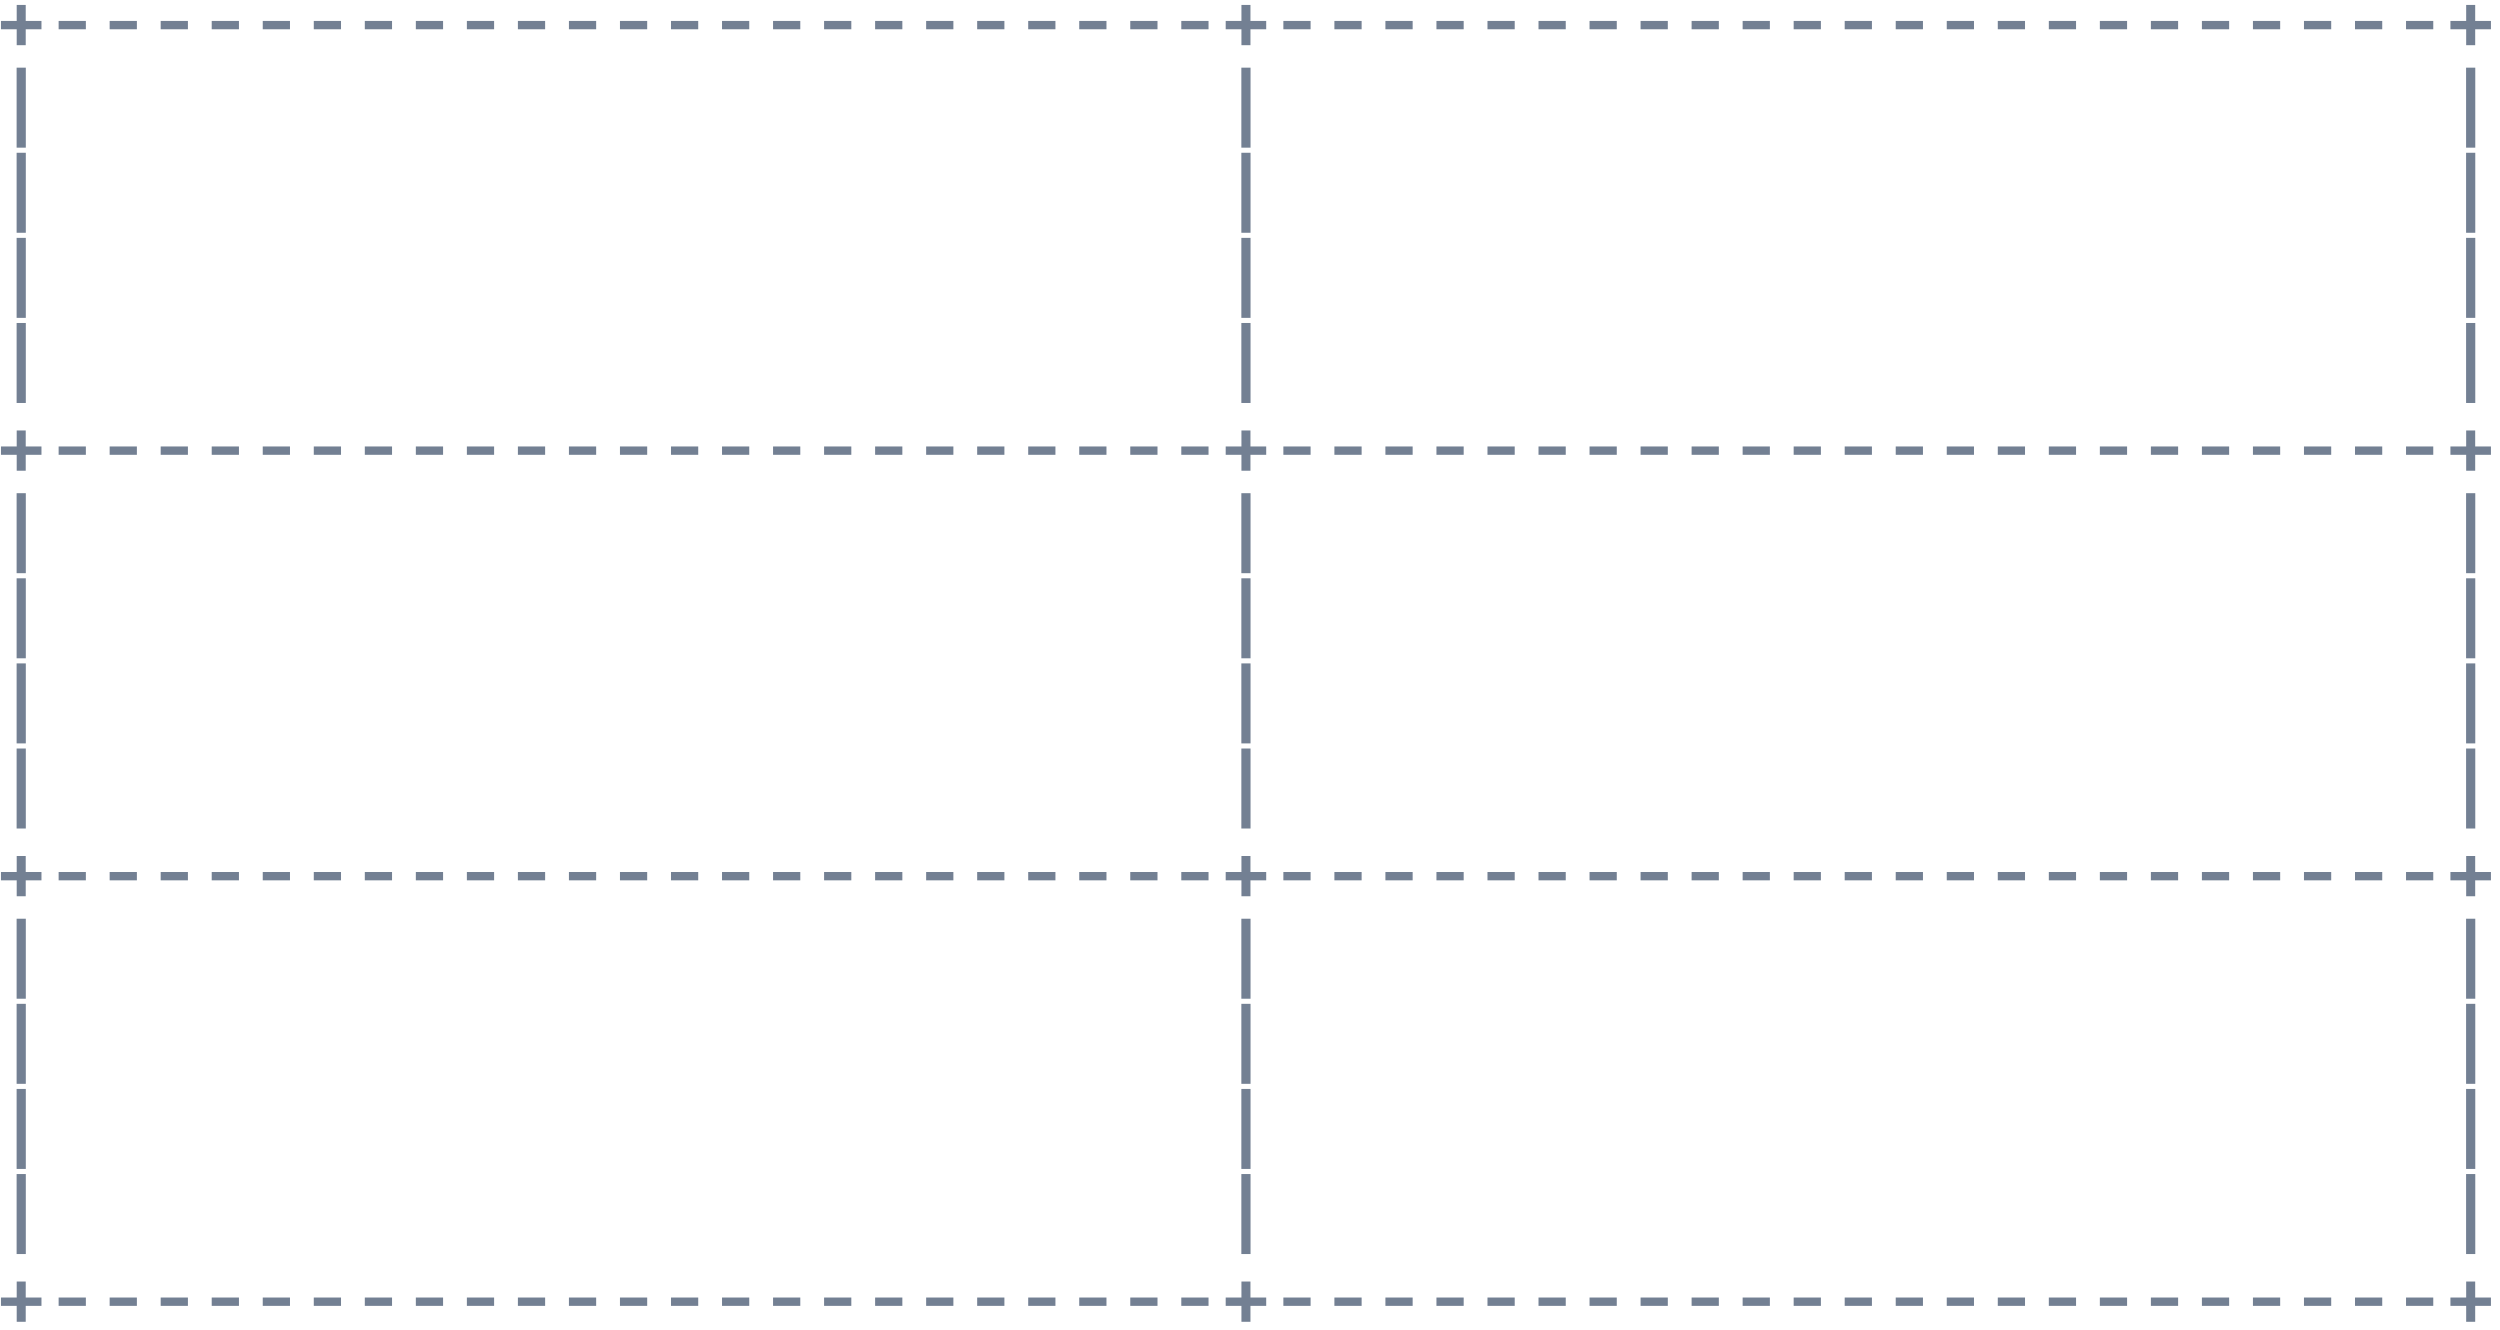 <?xml version="1.0" encoding="UTF-8"?> <svg xmlns="http://www.w3.org/2000/svg" width="235" height="125" viewBox="0 0 235 125" fill="none"><path d="M1.57 4.248V2.752H0.09V1.968H1.57V0.464H2.418V1.968H3.898V2.752H2.418V4.248H1.57ZM5.511 2.752V1.968H8.071V2.752H5.511ZM10.307 2.752V1.968H12.867V2.752H10.307ZM15.104 2.752V1.968H17.664V2.752H15.104ZM19.901 2.752V1.968H22.461V2.752H19.901ZM24.698 2.752V1.968H27.258V2.752H24.698ZM29.495 2.752V1.968H32.055V2.752H29.495ZM34.292 2.752V1.968H36.852V2.752H34.292ZM39.089 2.752V1.968H41.649V2.752H39.089ZM43.886 2.752V1.968H46.446V2.752H43.886ZM48.682 2.752V1.968H51.242V2.752H48.682ZM53.479 2.752V1.968H56.039V2.752H53.479ZM58.276 2.752V1.968H60.836V2.752H58.276ZM63.073 2.752V1.968H65.633V2.752H63.073ZM67.87 2.752V1.968H70.43V2.752H67.87ZM72.667 2.752V1.968H75.227V2.752H72.667ZM77.464 2.752V1.968H80.024V2.752H77.464ZM82.261 2.752V1.968H84.821V2.752H82.261ZM87.058 2.752V1.968H89.618V2.752H87.058ZM91.854 2.752V1.968H94.414V2.752H91.854ZM96.651 2.752V1.968H99.211V2.752H96.651ZM101.448 2.752V1.968H104.008V2.752H101.448ZM106.245 2.752V1.968H108.805V2.752H106.245ZM111.042 2.752V1.968H113.602V2.752H111.042ZM116.695 4.248V2.752H115.215V1.968H116.695V0.464H117.543V1.968H119.023V2.752H117.543V4.248H116.695ZM120.636 2.752V1.968H123.196V2.752H120.636ZM125.433 2.752V1.968H127.993V2.752H125.433ZM130.229 2.752V1.968H132.789V2.752H130.229ZM135.026 2.752V1.968H137.586V2.752H135.026ZM139.823 2.752V1.968H142.383V2.752H139.823ZM144.62 2.752V1.968H147.18V2.752H144.62ZM149.417 2.752V1.968H151.977V2.752H149.417ZM154.214 2.752V1.968H156.774V2.752H154.214ZM159.011 2.752V1.968H161.571V2.752H159.011ZM163.808 2.752V1.968H166.368V2.752H163.808ZM168.604 2.752V1.968H171.164V2.752H168.604ZM173.401 2.752V1.968H175.961V2.752H173.401ZM178.198 2.752V1.968H180.758V2.752H178.198ZM182.995 2.752V1.968H185.555V2.752H182.995ZM187.792 2.752V1.968H190.352V2.752H187.792ZM192.589 2.752V1.968H195.149V2.752H192.589ZM197.386 2.752V1.968H199.946V2.752H197.386ZM202.183 2.752V1.968H204.743V2.752H202.183ZM206.979 2.752V1.968H209.539V2.752H206.979ZM211.776 2.752V1.968H214.336V2.752H211.776ZM216.573 2.752V1.968H219.133V2.752H216.573ZM221.37 2.752V1.968H223.93V2.752H221.37ZM226.167 2.752V1.968H228.727V2.752H226.167ZM231.82 4.248V2.752H230.34V1.968H231.82V0.464H232.668V1.968H234.148V2.752H232.668V4.248H231.82ZM1.562 13.88V6.36H2.426V13.88H1.562ZM116.687 13.88V6.36H117.551V13.88H116.687ZM231.812 13.88V6.36H232.676V13.88H231.812ZM1.562 21.88V14.36H2.426V21.88H1.562ZM116.687 21.88V14.36H117.551V21.88H116.687ZM231.812 21.88V14.36H232.676V21.88H231.812ZM1.562 29.88V22.36H2.426V29.88H1.562ZM116.687 29.88V22.36H117.551V29.88H116.687ZM231.812 29.88V22.36H232.676V29.88H231.812ZM1.562 37.88V30.36H2.426V37.88H1.562ZM116.687 37.88V30.36H117.551V37.88H116.687ZM231.812 37.88V30.36H232.676V37.88H231.812ZM1.57 44.248V42.752H0.09V41.968H1.57V40.464H2.418V41.968H3.898V42.752H2.418V44.248H1.57ZM5.511 42.752V41.968H8.071V42.752H5.511ZM10.307 42.752V41.968H12.867V42.752H10.307ZM15.104 42.752V41.968H17.664V42.752H15.104ZM19.901 42.752V41.968H22.461V42.752H19.901ZM24.698 42.752V41.968H27.258V42.752H24.698ZM29.495 42.752V41.968H32.055V42.752H29.495ZM34.292 42.752V41.968H36.852V42.752H34.292ZM39.089 42.752V41.968H41.649V42.752H39.089ZM43.886 42.752V41.968H46.446V42.752H43.886ZM48.682 42.752V41.968H51.242V42.752H48.682ZM53.479 42.752V41.968H56.039V42.752H53.479ZM58.276 42.752V41.968H60.836V42.752H58.276ZM63.073 42.752V41.968H65.633V42.752H63.073ZM67.87 42.752V41.968H70.43V42.752H67.87ZM72.667 42.752V41.968H75.227V42.752H72.667ZM77.464 42.752V41.968H80.024V42.752H77.464ZM82.261 42.752V41.968H84.821V42.752H82.261ZM87.058 42.752V41.968H89.618V42.752H87.058ZM91.854 42.752V41.968H94.414V42.752H91.854ZM96.651 42.752V41.968H99.211V42.752H96.651ZM101.448 42.752V41.968H104.008V42.752H101.448ZM106.245 42.752V41.968H108.805V42.752H106.245ZM111.042 42.752V41.968H113.602V42.752H111.042ZM116.695 44.248V42.752H115.215V41.968H116.695V40.464H117.543V41.968H119.023V42.752H117.543V44.248H116.695ZM120.636 42.752V41.968H123.196V42.752H120.636ZM125.433 42.752V41.968H127.993V42.752H125.433ZM130.229 42.752V41.968H132.789V42.752H130.229ZM135.026 42.752V41.968H137.586V42.752H135.026ZM139.823 42.752V41.968H142.383V42.752H139.823ZM144.62 42.752V41.968H147.18V42.752H144.62ZM149.417 42.752V41.968H151.977V42.752H149.417ZM154.214 42.752V41.968H156.774V42.752H154.214ZM159.011 42.752V41.968H161.571V42.752H159.011ZM163.808 42.752V41.968H166.368V42.752H163.808ZM168.604 42.752V41.968H171.164V42.752H168.604ZM173.401 42.752V41.968H175.961V42.752H173.401ZM178.198 42.752V41.968H180.758V42.752H178.198ZM182.995 42.752V41.968H185.555V42.752H182.995ZM187.792 42.752V41.968H190.352V42.752H187.792ZM192.589 42.752V41.968H195.149V42.752H192.589ZM197.386 42.752V41.968H199.946V42.752H197.386ZM202.183 42.752V41.968H204.743V42.752H202.183ZM206.979 42.752V41.968H209.539V42.752H206.979ZM211.776 42.752V41.968H214.336V42.752H211.776ZM216.573 42.752V41.968H219.133V42.752H216.573ZM221.37 42.752V41.968H223.93V42.752H221.37ZM226.167 42.752V41.968H228.727V42.752H226.167ZM231.82 44.248V42.752H230.34V41.968H231.82V40.464H232.668V41.968H234.148V42.752H232.668V44.248H231.82ZM1.562 53.88V46.36H2.426V53.88H1.562ZM116.687 53.88V46.36H117.551V53.88H116.687ZM231.812 53.88V46.36H232.676V53.88H231.812ZM1.562 61.88V54.36H2.426V61.88H1.562ZM116.687 61.88V54.36H117.551V61.88H116.687ZM231.812 61.88V54.36H232.676V61.88H231.812ZM1.562 69.88V62.36H2.426V69.88H1.562ZM116.687 69.88V62.36H117.551V69.88H116.687ZM231.812 69.88V62.36H232.676V69.88H231.812ZM1.562 77.88V70.36H2.426V77.88H1.562ZM116.687 77.88V70.36H117.551V77.88H116.687ZM231.812 77.88V70.36H232.676V77.88H231.812ZM1.57 84.248V82.752H0.09V81.968H1.57V80.464H2.418V81.968H3.898V82.752H2.418V84.248H1.57ZM5.511 82.752V81.968H8.071V82.752H5.511ZM10.307 82.752V81.968H12.867V82.752H10.307ZM15.104 82.752V81.968H17.664V82.752H15.104ZM19.901 82.752V81.968H22.461V82.752H19.901ZM24.698 82.752V81.968H27.258V82.752H24.698ZM29.495 82.752V81.968H32.055V82.752H29.495ZM34.292 82.752V81.968H36.852V82.752H34.292ZM39.089 82.752V81.968H41.649V82.752H39.089ZM43.886 82.752V81.968H46.446V82.752H43.886ZM48.682 82.752V81.968H51.242V82.752H48.682ZM53.479 82.752V81.968H56.039V82.752H53.479ZM58.276 82.752V81.968H60.836V82.752H58.276ZM63.073 82.752V81.968H65.633V82.752H63.073ZM67.87 82.752V81.968H70.43V82.752H67.87ZM72.667 82.752V81.968H75.227V82.752H72.667ZM77.464 82.752V81.968H80.024V82.752H77.464ZM82.261 82.752V81.968H84.821V82.752H82.261ZM87.058 82.752V81.968H89.618V82.752H87.058ZM91.854 82.752V81.968H94.414V82.752H91.854ZM96.651 82.752V81.968H99.211V82.752H96.651ZM101.448 82.752V81.968H104.008V82.752H101.448ZM106.245 82.752V81.968H108.805V82.752H106.245ZM111.042 82.752V81.968H113.602V82.752H111.042ZM116.695 84.248V82.752H115.215V81.968H116.695V80.464H117.543V81.968H119.023V82.752H117.543V84.248H116.695ZM120.636 82.752V81.968H123.196V82.752H120.636ZM125.433 82.752V81.968H127.993V82.752H125.433ZM130.229 82.752V81.968H132.789V82.752H130.229ZM135.026 82.752V81.968H137.586V82.752H135.026ZM139.823 82.752V81.968H142.383V82.752H139.823ZM144.62 82.752V81.968H147.18V82.752H144.62ZM149.417 82.752V81.968H151.977V82.752H149.417ZM154.214 82.752V81.968H156.774V82.752H154.214ZM159.011 82.752V81.968H161.571V82.752H159.011ZM163.808 82.752V81.968H166.368V82.752H163.808ZM168.604 82.752V81.968H171.164V82.752H168.604ZM173.401 82.752V81.968H175.961V82.752H173.401ZM178.198 82.752V81.968H180.758V82.752H178.198ZM182.995 82.752V81.968H185.555V82.752H182.995ZM187.792 82.752V81.968H190.352V82.752H187.792ZM192.589 82.752V81.968H195.149V82.752H192.589ZM197.386 82.752V81.968H199.946V82.752H197.386ZM202.183 82.752V81.968H204.743V82.752H202.183ZM206.979 82.752V81.968H209.539V82.752H206.979ZM211.776 82.752V81.968H214.336V82.752H211.776ZM216.573 82.752V81.968H219.133V82.752H216.573ZM221.37 82.752V81.968H223.93V82.752H221.37ZM226.167 82.752V81.968H228.727V82.752H226.167ZM231.82 84.248V82.752H230.34V81.968H231.82V80.464H232.668V81.968H234.148V82.752H232.668V84.248H231.82ZM1.562 93.88V86.36H2.426V93.88H1.562ZM116.687 93.88V86.36H117.551V93.88H116.687ZM231.812 93.88V86.36H232.676V93.88H231.812ZM1.562 101.88V94.36H2.426V101.88H1.562ZM116.687 101.88V94.36H117.551V101.88H116.687ZM231.812 101.88V94.36H232.676V101.88H231.812ZM1.562 109.88V102.36H2.426V109.88H1.562ZM116.687 109.88V102.36H117.551V109.88H116.687ZM231.812 109.88V102.36H232.676V109.88H231.812ZM1.562 117.88V110.36H2.426V117.88H1.562ZM116.687 117.88V110.36H117.551V117.88H116.687ZM231.812 117.88V110.36H232.676V117.88H231.812ZM1.57 124.248V122.752H0.09V121.968H1.57V120.464H2.418V121.968H3.898V122.752H2.418V124.248H1.57ZM5.511 122.752V121.968H8.071V122.752H5.511ZM10.307 122.752V121.968H12.867V122.752H10.307ZM15.104 122.752V121.968H17.664V122.752H15.104ZM19.901 122.752V121.968H22.461V122.752H19.901ZM24.698 122.752V121.968H27.258V122.752H24.698ZM29.495 122.752V121.968H32.055V122.752H29.495ZM34.292 122.752V121.968H36.852V122.752H34.292ZM39.089 122.752V121.968H41.649V122.752H39.089ZM43.886 122.752V121.968H46.446V122.752H43.886ZM48.682 122.752V121.968H51.242V122.752H48.682ZM53.479 122.752V121.968H56.039V122.752H53.479ZM58.276 122.752V121.968H60.836V122.752H58.276ZM63.073 122.752V121.968H65.633V122.752H63.073ZM67.87 122.752V121.968H70.43V122.752H67.87ZM72.667 122.752V121.968H75.227V122.752H72.667ZM77.464 122.752V121.968H80.024V122.752H77.464ZM82.261 122.752V121.968H84.821V122.752H82.261ZM87.058 122.752V121.968H89.618V122.752H87.058ZM91.854 122.752V121.968H94.414V122.752H91.854ZM96.651 122.752V121.968H99.211V122.752H96.651ZM101.448 122.752V121.968H104.008V122.752H101.448ZM106.245 122.752V121.968H108.805V122.752H106.245ZM111.042 122.752V121.968H113.602V122.752H111.042ZM116.695 124.248V122.752H115.215V121.968H116.695V120.464H117.543V121.968H119.023V122.752H117.543V124.248H116.695ZM120.636 122.752V121.968H123.196V122.752H120.636ZM125.433 122.752V121.968H127.993V122.752H125.433ZM130.229 122.752V121.968H132.789V122.752H130.229ZM135.026 122.752V121.968H137.586V122.752H135.026ZM139.823 122.752V121.968H142.383V122.752H139.823ZM144.62 122.752V121.968H147.18V122.752H144.62ZM149.417 122.752V121.968H151.977V122.752H149.417ZM154.214 122.752V121.968H156.774V122.752H154.214ZM159.011 122.752V121.968H161.571V122.752H159.011ZM163.808 122.752V121.968H166.368V122.752H163.808ZM168.604 122.752V121.968H171.164V122.752H168.604ZM173.401 122.752V121.968H175.961V122.752H173.401ZM178.198 122.752V121.968H180.758V122.752H178.198ZM182.995 122.752V121.968H185.555V122.752H182.995ZM187.792 122.752V121.968H190.352V122.752H187.792ZM192.589 122.752V121.968H195.149V122.752H192.589ZM197.386 122.752V121.968H199.946V122.752H197.386ZM202.183 122.752V121.968H204.743V122.752H202.183ZM206.979 122.752V121.968H209.539V122.752H206.979ZM211.776 122.752V121.968H214.336V122.752H211.776ZM216.573 122.752V121.968H219.133V122.752H216.573ZM221.37 122.752V121.968H223.93V122.752H221.37ZM226.167 122.752V121.968H228.727V122.752H226.167ZM231.82 124.248V122.752H230.34V121.968H231.82V120.464H232.668V121.968H234.148V122.752H232.668V124.248H231.82Z" fill="#738093"></path></svg> 